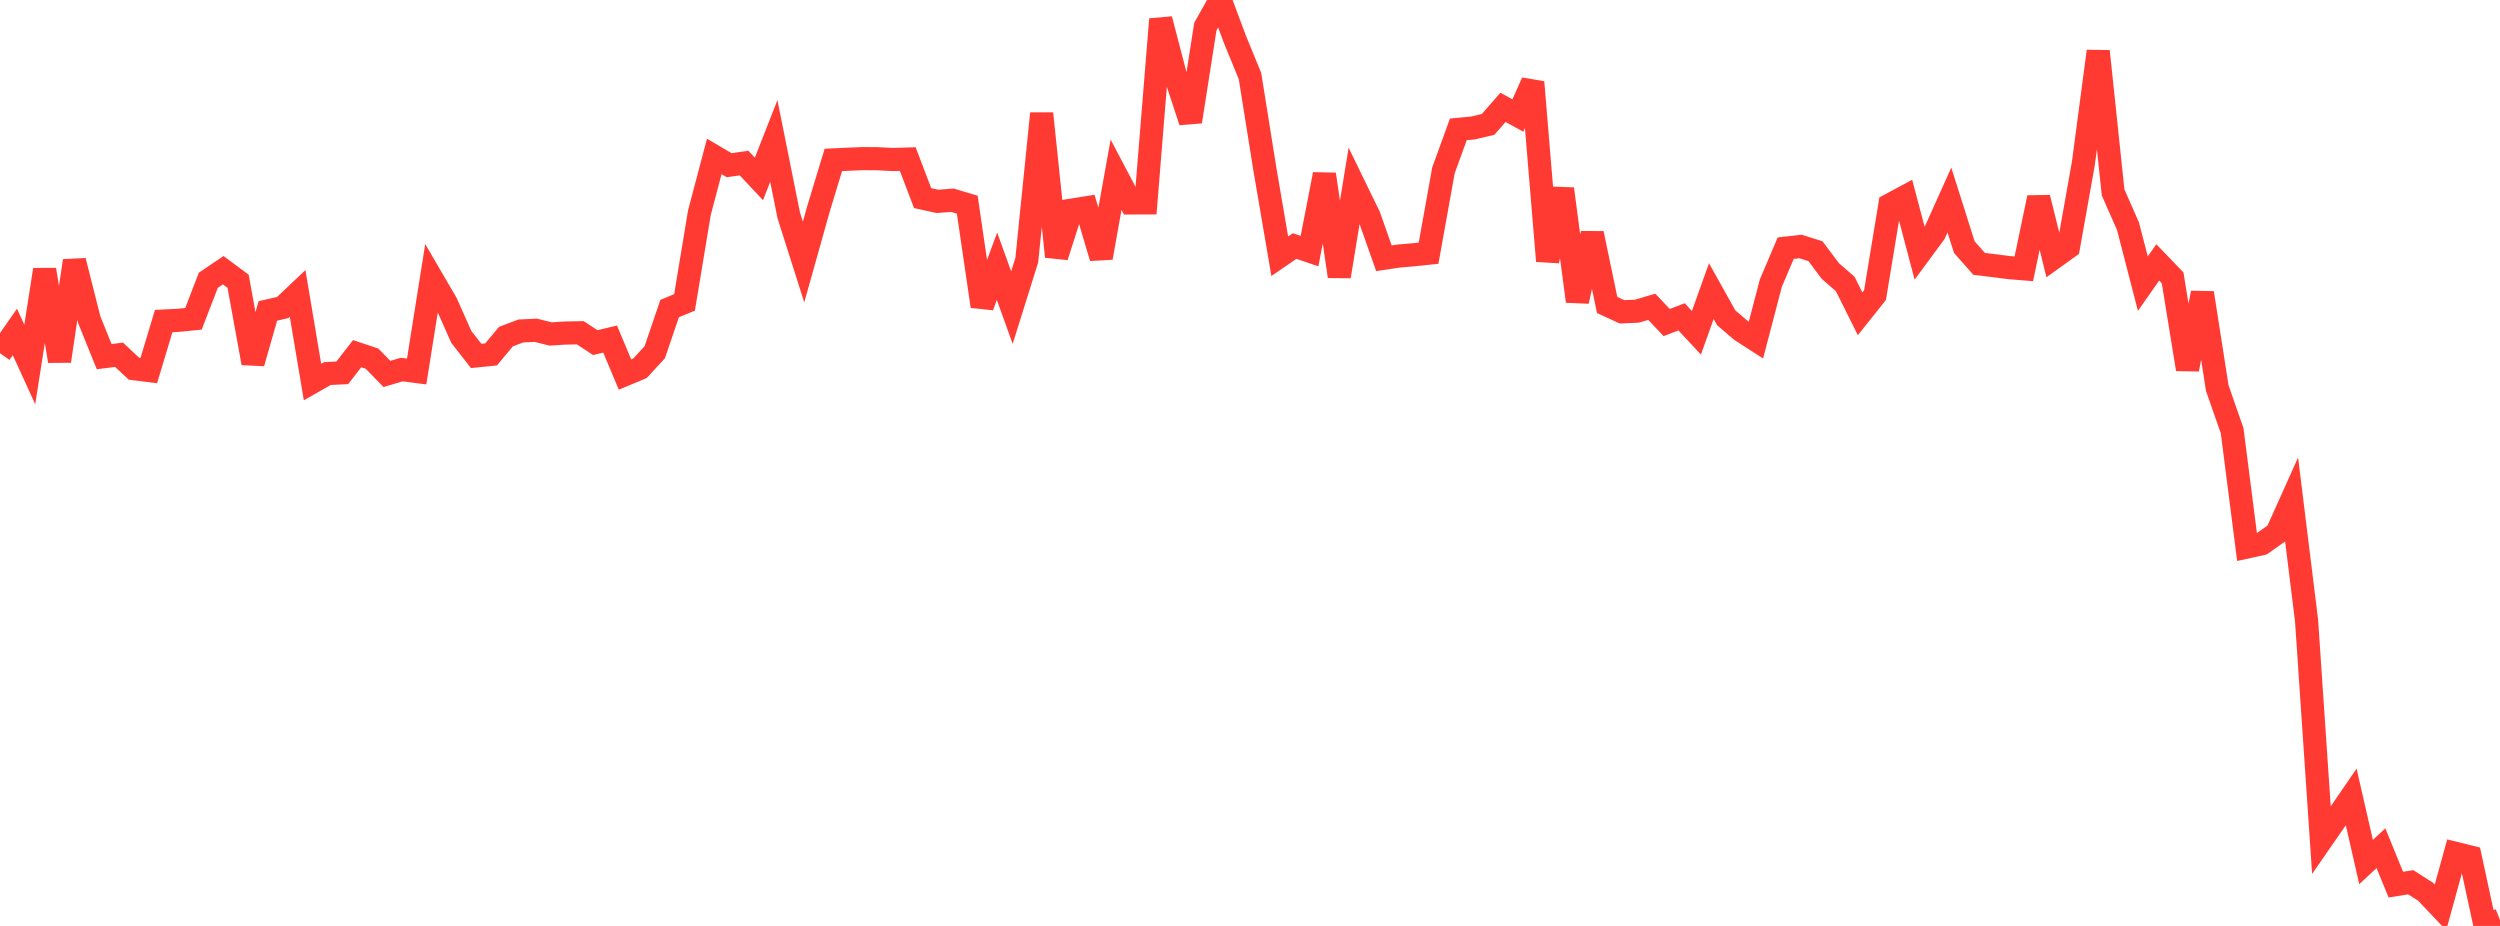 <?xml version="1.0" standalone="no"?>
<!DOCTYPE svg PUBLIC "-//W3C//DTD SVG 1.1//EN" "http://www.w3.org/Graphics/SVG/1.1/DTD/svg11.dtd">

<svg width="135" height="50" viewBox="0 0 135 50" preserveAspectRatio="none" 
  xmlns="http://www.w3.org/2000/svg"
  xmlns:xlink="http://www.w3.org/1999/xlink">


<polyline points="0.0, 19.076 0.804, 17.925 1.607, 19.68 2.411, 14.565 3.214, 19.498 4.018, 14.084 4.821, 17.268 5.625, 19.259 6.429, 19.157 7.232, 19.909 8.036, 20.008 8.839, 17.337 9.643, 17.296 10.446, 17.217 11.25, 15.133 12.054, 14.591 12.857, 15.188 13.661, 19.605 14.464, 16.791 15.268, 16.605 16.071, 15.845 16.875, 20.63 17.679, 20.172 18.482, 20.133 19.286, 19.098 20.089, 19.367 20.893, 20.193 21.696, 19.956 22.5, 20.061 23.304, 15.006 24.107, 16.383 24.911, 18.196 25.714, 19.22 26.518, 19.139 27.321, 18.177 28.125, 17.873 28.929, 17.834 29.732, 18.034 30.536, 17.984 31.339, 17.97 32.143, 18.501 32.946, 18.309 33.75, 20.227 34.554, 19.891 35.357, 19.021 36.161, 16.661 36.964, 16.33 37.768, 11.485 38.571, 8.447 39.375, 8.921 40.179, 8.805 40.982, 9.662 41.786, 7.614 42.589, 11.617 43.393, 14.148 44.196, 11.288 45.0, 8.636 45.804, 8.598 46.607, 8.565 47.411, 8.572 48.214, 8.614 49.018, 8.589 49.821, 10.698 50.625, 10.875 51.429, 10.812 52.232, 11.053 53.036, 16.538 53.839, 14.378 54.643, 16.609 55.446, 14.048 56.25, 6.131 57.054, 13.857 57.857, 11.35 58.661, 11.221 59.464, 13.918 60.268, 9.435 61.071, 10.959 61.875, 10.956 62.679, 1.038 63.482, 4.125 64.286, 6.568 65.089, 1.439 65.893, 0.0 66.696, 2.15 67.5, 4.108 68.304, 9.141 69.107, 13.837 69.911, 13.286 70.714, 13.559 71.518, 9.413 72.321, 14.925 73.125, 10.019 73.929, 11.671 74.732, 13.946 75.536, 13.825 76.339, 13.757 77.143, 13.673 77.946, 9.201 78.75, 6.986 79.554, 6.909 80.357, 6.718 81.161, 5.797 81.964, 6.238 82.768, 4.438 83.571, 14.094 84.375, 10.199 85.179, 16.269 85.982, 12.606 86.786, 16.469 87.589, 16.838 88.393, 16.804 89.196, 16.567 90.0, 17.417 90.804, 17.109 91.607, 17.97 92.411, 15.72 93.214, 17.157 94.018, 17.848 94.821, 18.366 95.625, 15.29 96.429, 13.4 97.232, 13.311 98.036, 13.565 98.839, 14.636 99.643, 15.336 100.446, 16.945 101.25, 15.938 102.054, 11.063 102.857, 10.632 103.661, 13.68 104.464, 12.592 105.268, 10.801 106.071, 13.341 106.875, 14.251 107.679, 14.346 108.482, 14.45 109.286, 14.516 110.089, 10.673 110.893, 13.927 111.696, 13.35 112.5, 8.834 113.304, 2.768 114.107, 10.39 114.911, 12.214 115.714, 15.318 116.518, 14.169 117.321, 15.004 118.125, 19.941 118.929, 15.818 119.732, 20.953 120.536, 23.261 121.339, 29.536 122.143, 29.359 122.946, 28.791 123.75, 27.001 124.554, 33.508 125.357, 45.367 126.161, 44.205 126.964, 43.036 127.768, 46.55 128.571, 45.803 129.375, 47.769 130.179, 47.642 130.982, 48.153 131.786, 49.003 132.589, 46.081 133.393, 46.28 134.196, 50.0 135.0, 49.679" fill="none" stroke="#ff3a33" stroke-width="1.25"/>

</svg>